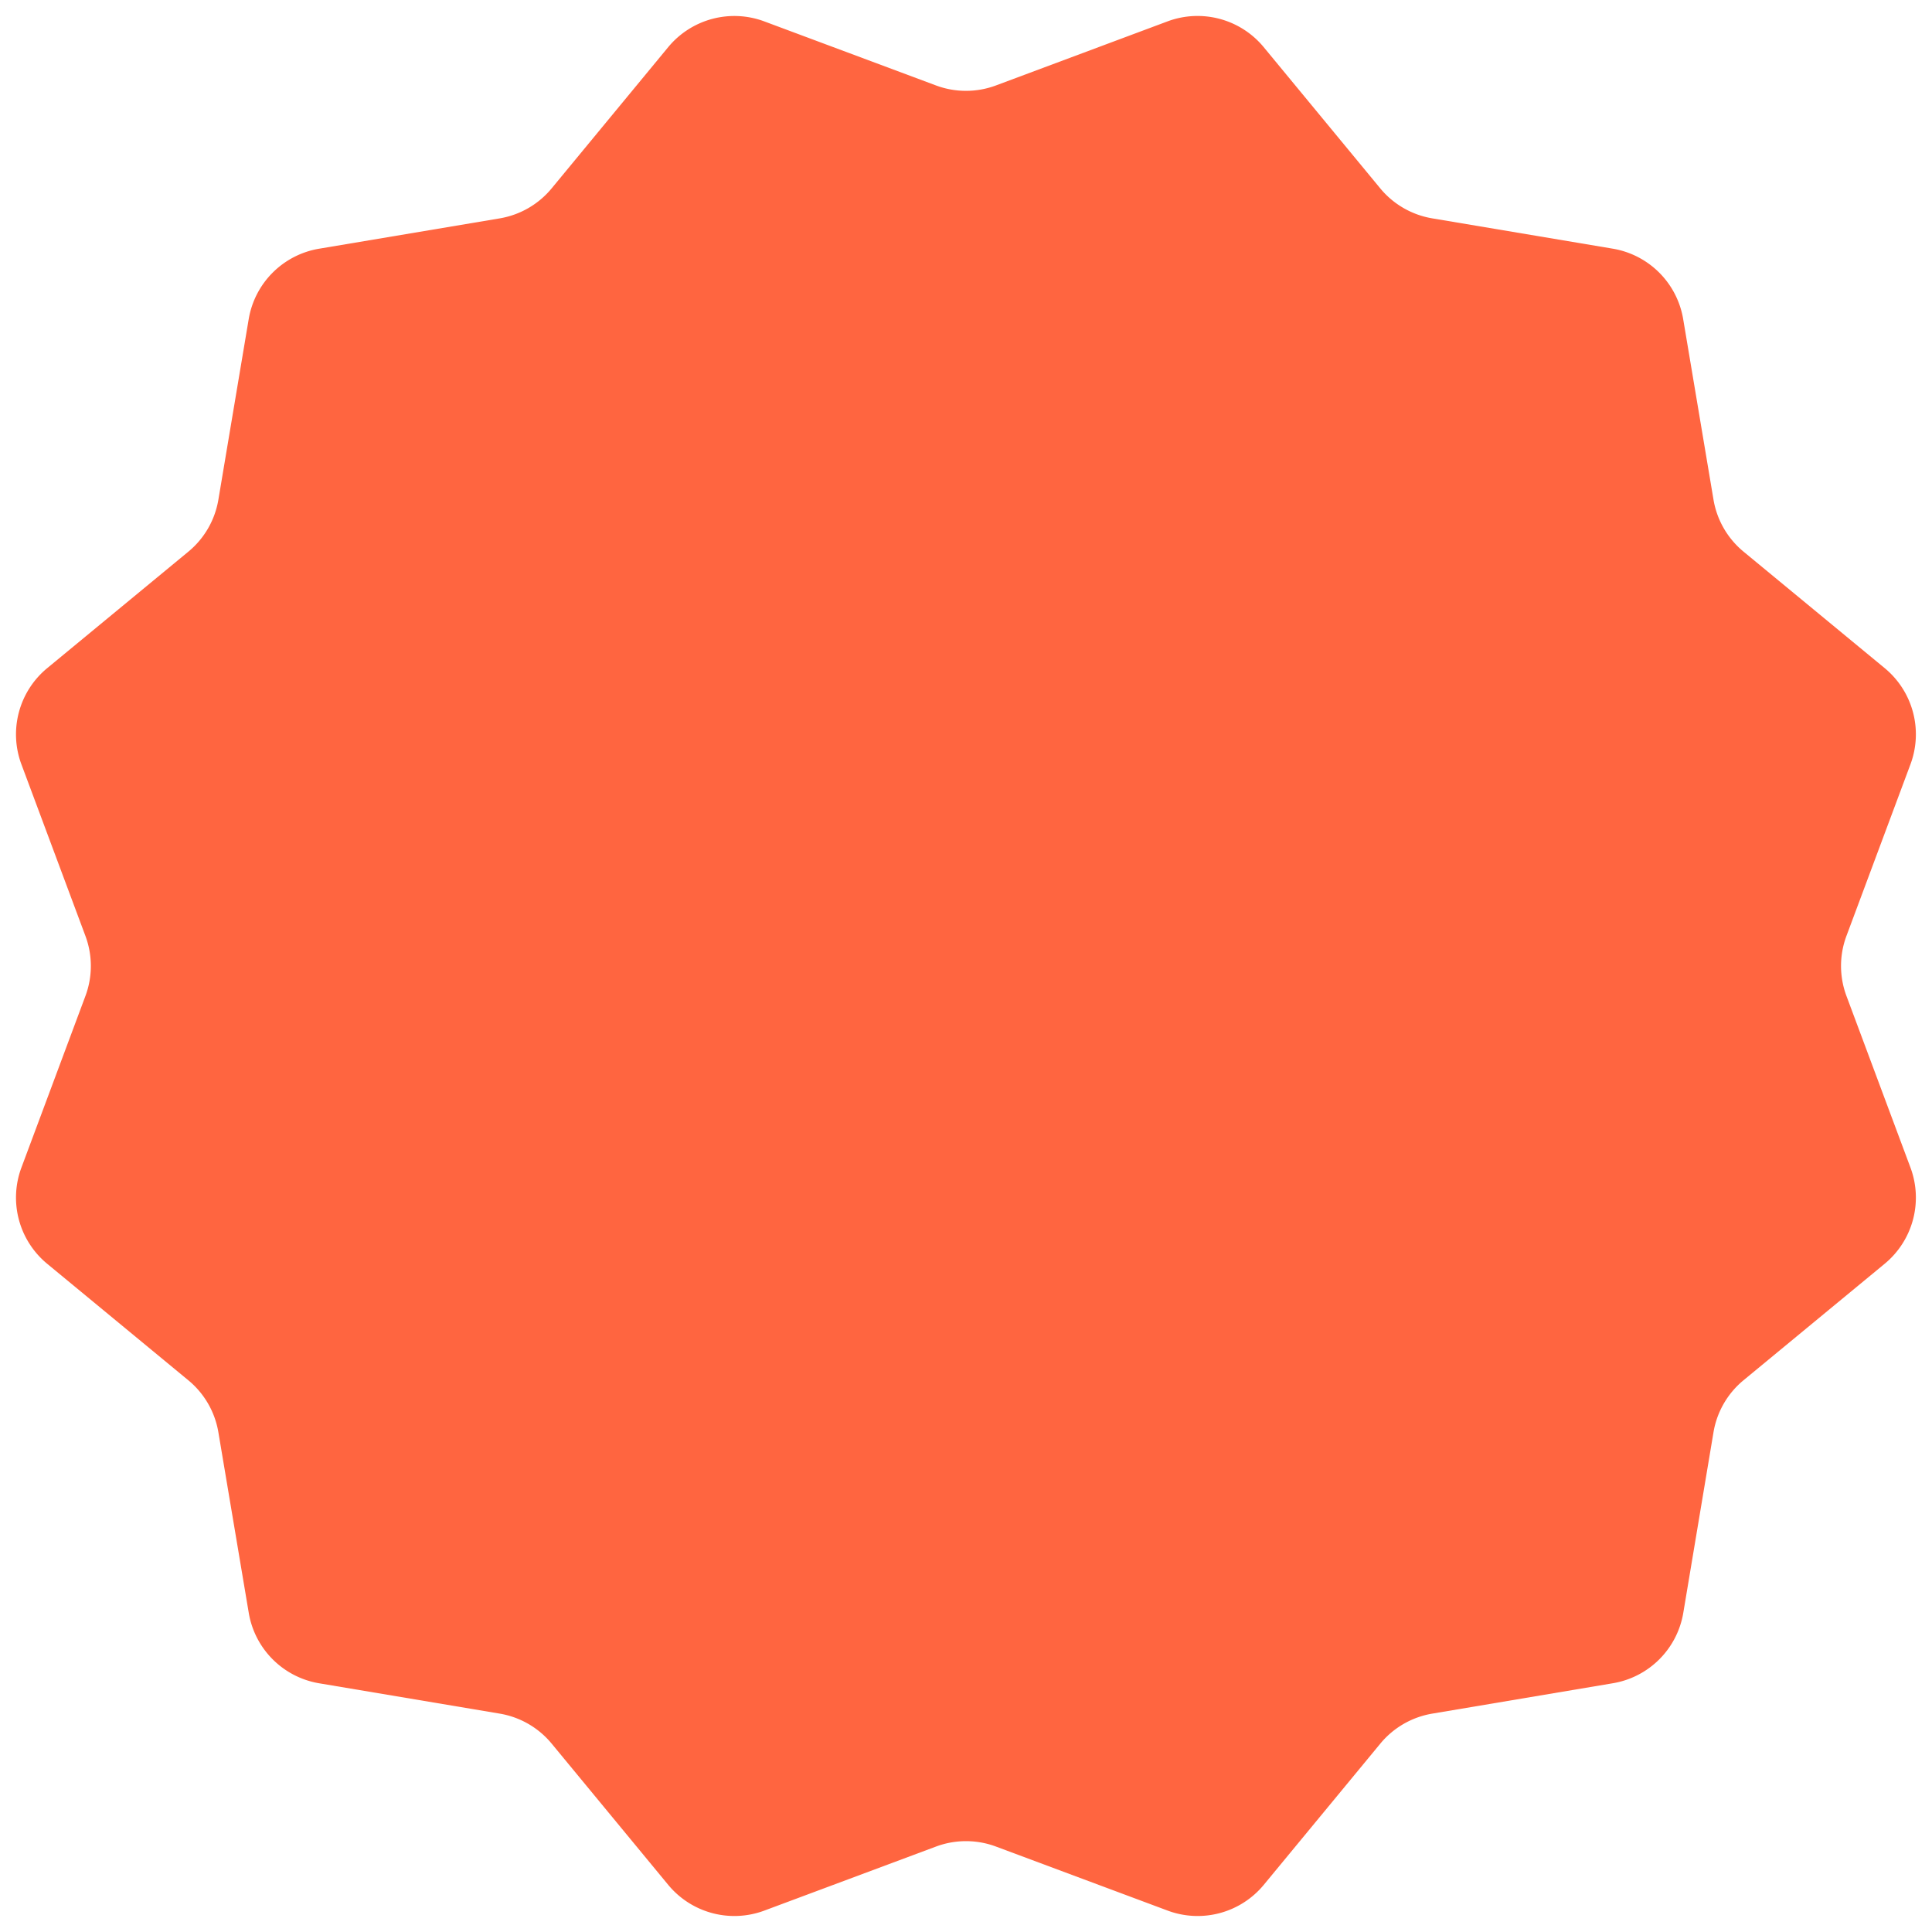 <svg xmlns="http://www.w3.org/2000/svg" width="112.567" height="112.567" viewBox="0 0 112.567 112.567">
  <defs>
    <style>
      .cls-1 {
        fill: #ff6540;
      }
    </style>
  </defs>
  <path id="多边形_2" data-name="多边形 2" class="cls-1" d="M68.028,1.245a5,5,0,0,1,5.6,1.5l6.791,8.229a5,5,0,0,0,3.028,1.748l10.522,1.767a5,5,0,0,1,4.1,4.1l1.767,10.522a5,5,0,0,0,1.748,3.028l8.229,6.791a5,5,0,0,1,1.5,5.6l-3.73,10a5,5,0,0,0,0,3.5l3.73,10a5,5,0,0,1-1.5,5.6l-8.229,6.791a5,5,0,0,0-1.748,3.028L98.076,93.973a5,5,0,0,1-4.1,4.1L83.452,99.843a5,5,0,0,0-3.028,1.748l-6.791,8.229a5,5,0,0,1-5.6,1.5l-10-3.73a5,5,0,0,0-3.5,0l-10,3.73a5,5,0,0,1-5.6-1.5l-6.791-8.229a5,5,0,0,0-3.028-1.748L18.594,98.076a5,5,0,0,1-4.1-4.1L12.724,83.452a5,5,0,0,0-1.748-3.028L2.747,73.632a5,5,0,0,1-1.5-5.6l3.73-10a5,5,0,0,0,0-3.5l-3.73-10a5,5,0,0,1,1.5-5.6l8.229-6.791a5,5,0,0,0,1.748-3.028l1.767-10.522a5,5,0,0,1,4.1-4.1l10.522-1.767a5,5,0,0,0,3.028-1.748l6.791-8.229a5,5,0,0,1,5.6-1.5l10,3.73a5,5,0,0,0,3.5,0Z"/>
</svg>
